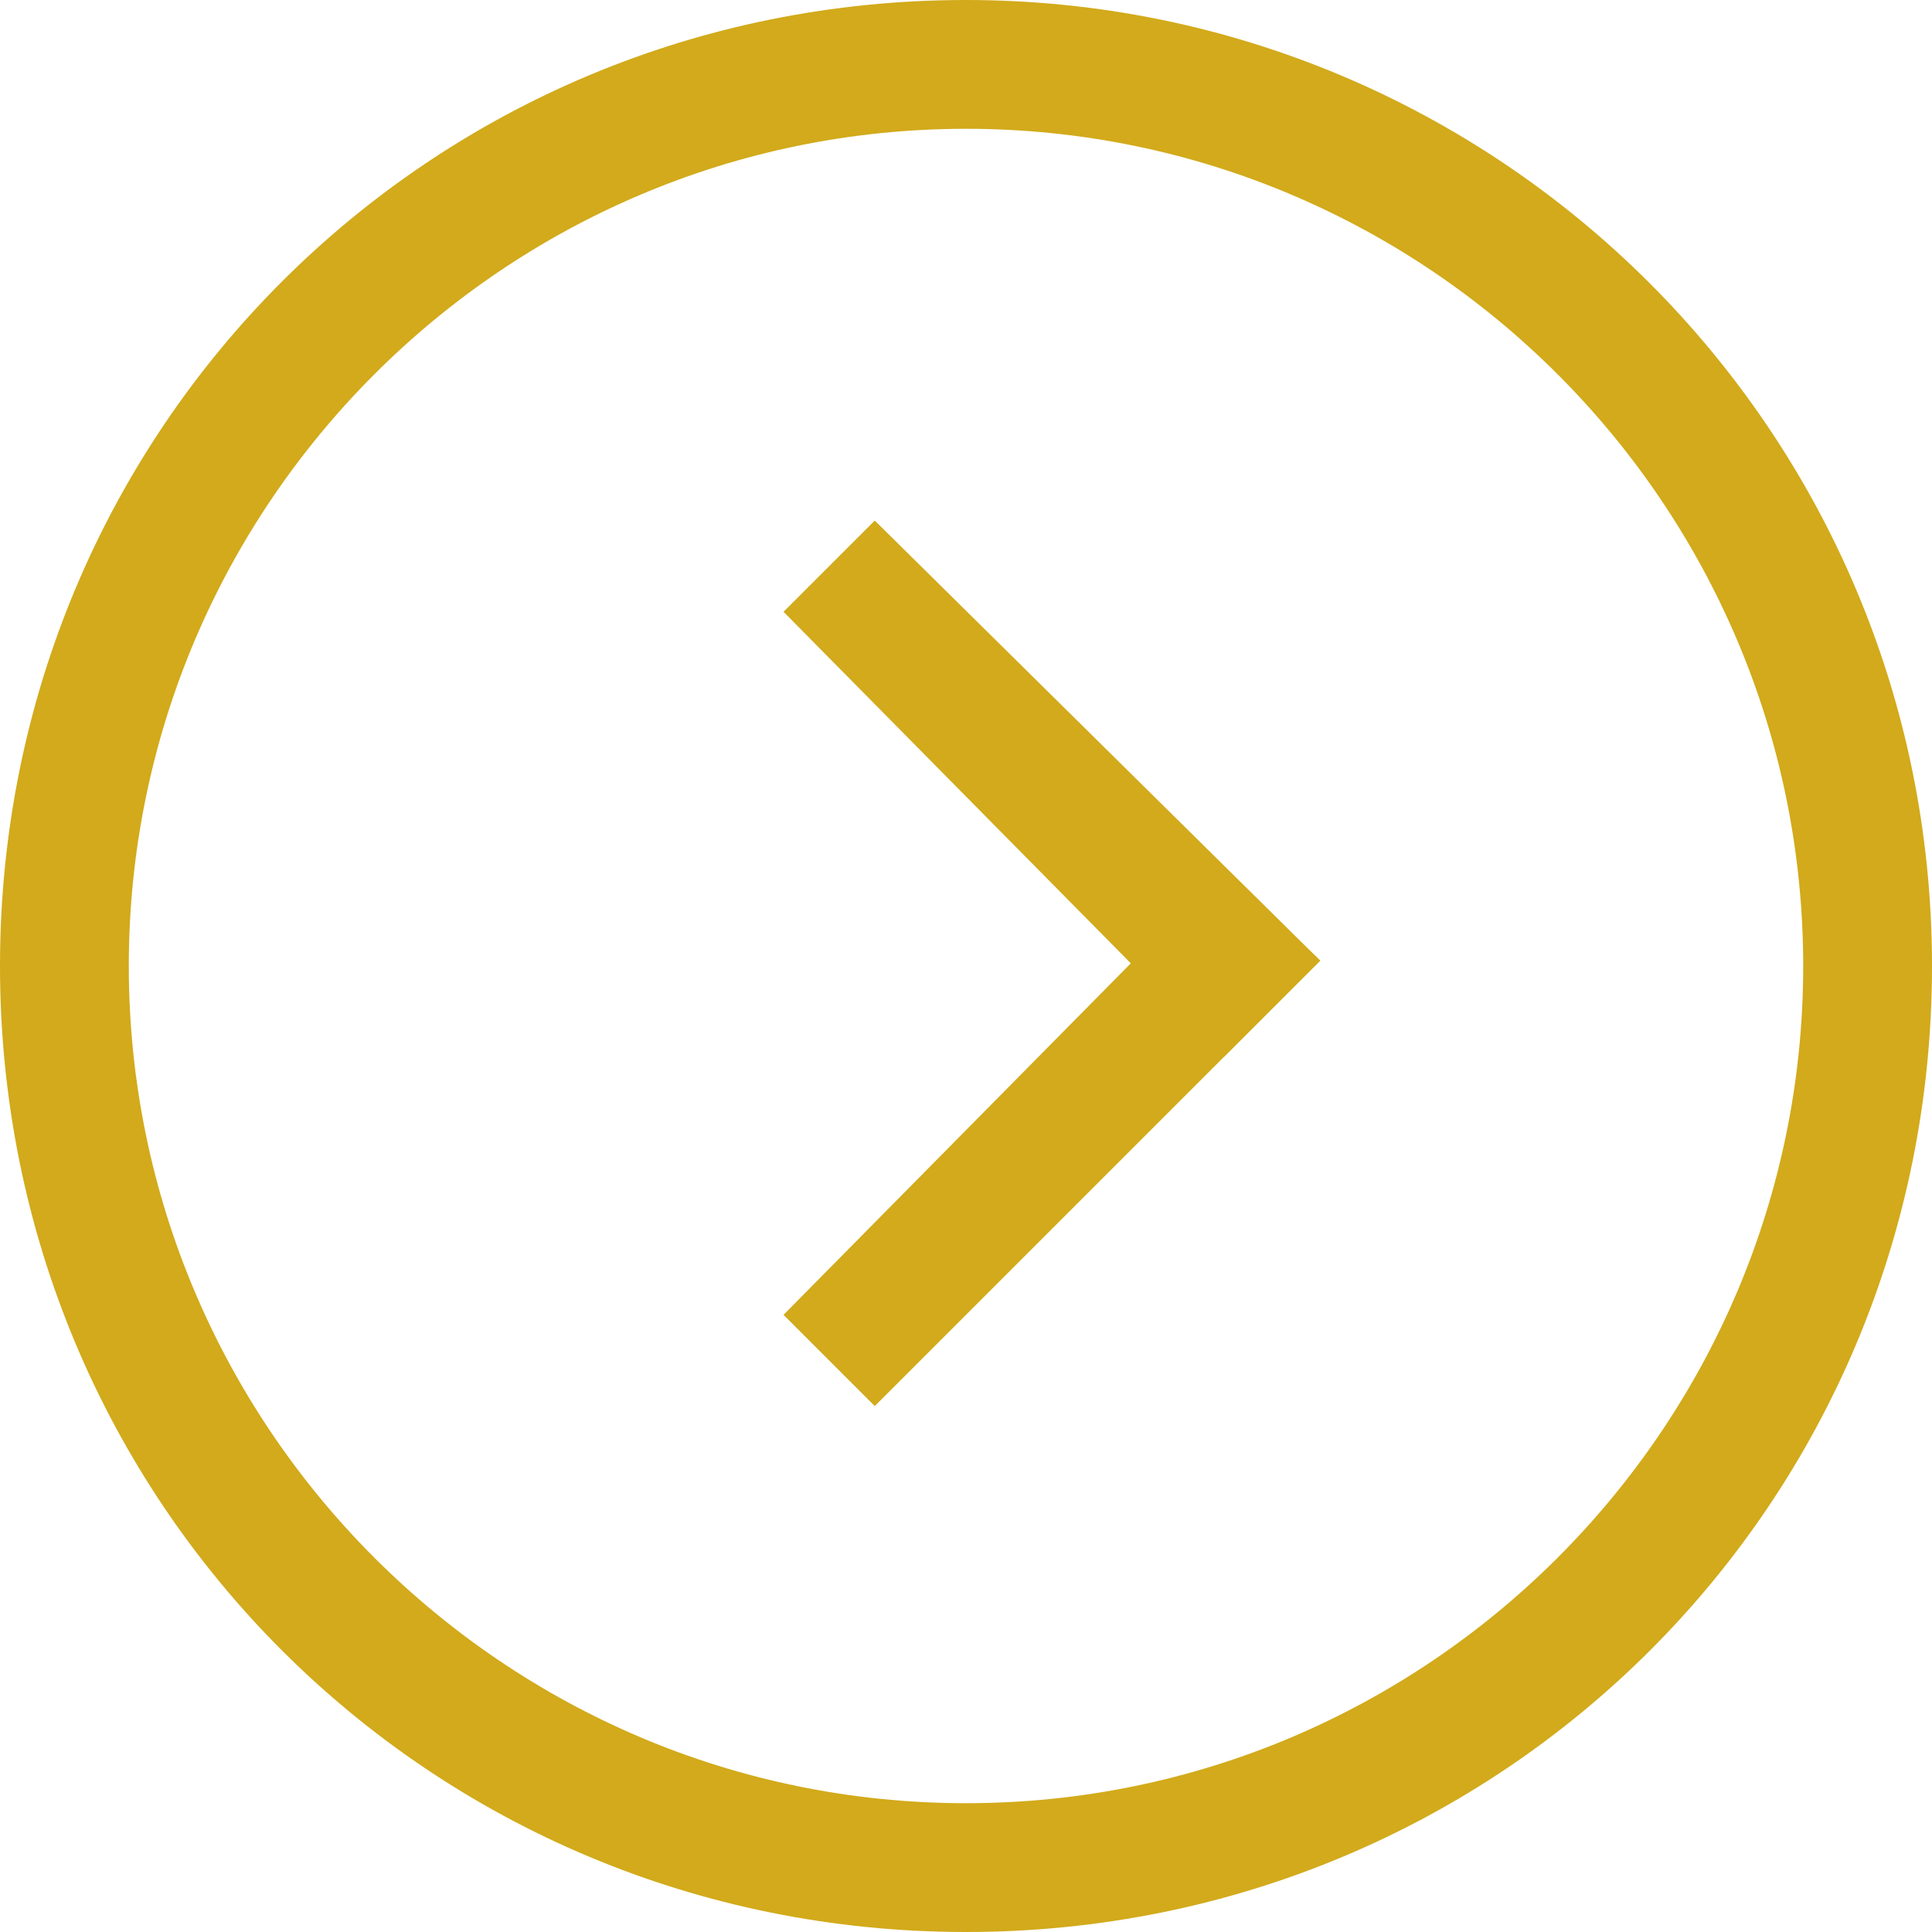 <?xml version="1.0" encoding="UTF-8"?> <svg xmlns="http://www.w3.org/2000/svg" viewBox="1982 2482 36 36" width="36" height="36"><path fill="none" stroke="none" fill-opacity="1" stroke-width="1" stroke-opacity="1" color="rgb(51, 51, 51)" font-size-adjust="none" class="st0" id="tSvg319e4e32a9" title="Path 1" d="M 1982 2482 C 1994 2482 2006 2482 2018 2482 C 2018 2494 2018 2506 2018 2518 C 2006 2518 1994 2518 1982 2518C 1982 2506 1982 2494 1982 2482Z"></path><path fill="#d2aa1b" stroke="none" fill-opacity="1" stroke-width="1" stroke-opacity="1" color="rgb(51, 51, 51)" font-size-adjust="none" id="tSvg10e99433f31" title="Path 2" d="M 2000 2482 C 1990 2482 1982 2490 1982 2500 C 1982 2510 1990 2518 2000 2518 C 2010 2518 2018 2510 2018 2500C 2018 2490 2009.9 2482 2000 2482Z M 2000 2515.6 C 1991.4 2515.6 1984.4 2508.6 1984.4 2500 C 1984.4 2491.4 1991.4 2484.4 2000 2484.4 C 2008.6 2484.4 2015.6 2491.4 2015.6 2500C 2015.6 2508.6 2008.6 2515.6 2000 2515.6Z"></path><path fill="#d2aa1b" stroke="none" fill-opacity="1" stroke-width="1" stroke-opacity="1" color="rgb(51, 51, 51)" font-size-adjust="none" id="tSvg15f1cb3c43" title="Path 3" d="M 1996.6 2493.4 C 1999.333 2496.167 2002.067 2498.933 2004.8 2501.7 C 2005.4 2501.1 2006 2500.5 2006.6 2499.9 C 2003.833 2497.167 2001.067 2494.433 1998.3 2491.7"></path><path fill="#d2aa1b" stroke="none" fill-opacity="1" stroke-width="1" stroke-opacity="1" color="rgb(51, 51, 51)" font-size-adjust="none" id="tSvg9384682353" title="Path 4" d="M 1998.3 2508.2 C 2001.067 2505.433 2003.833 2502.667 2006.6 2499.9 C 2006 2499.333 2005.4 2498.767 2004.8 2498.2 C 2002.067 2500.967 1999.333 2503.733 1996.6 2506.5"></path><defs> </defs></svg> 